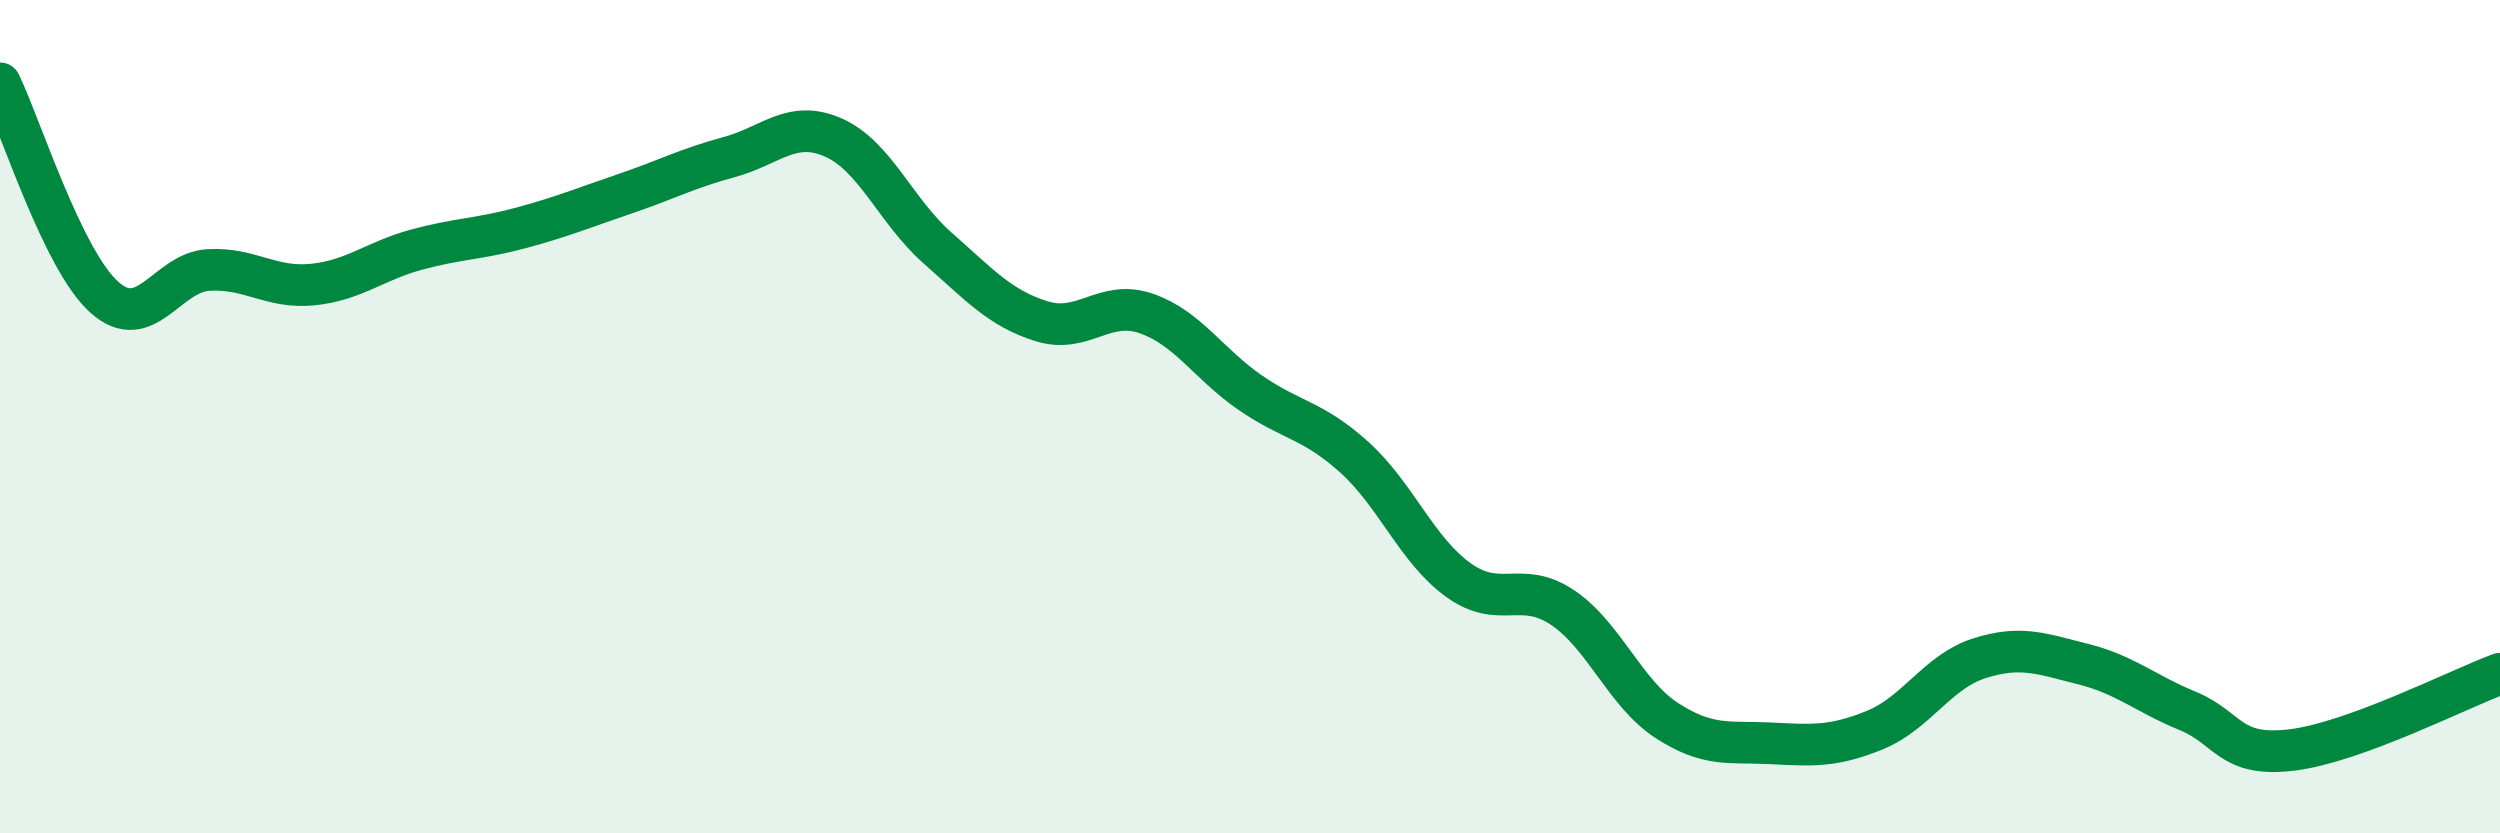 
    <svg width="60" height="20" viewBox="0 0 60 20" xmlns="http://www.w3.org/2000/svg">
      <path
        d="M 0,2 C 0.5,3.03 1.5,6.23 2.5,7.13 C 3.5,8.03 4,6.54 5,6.48 C 6,6.42 6.5,6.93 7.5,6.83 C 8.5,6.73 9,6.26 10,5.99 C 11,5.72 11.5,5.74 12.5,5.47 C 13.5,5.2 14,4.99 15,4.65 C 16,4.31 16.5,4.04 17.5,3.77 C 18.5,3.5 19,2.86 20,3.3 C 21,3.74 21.5,5.07 22.5,5.95 C 23.5,6.83 24,7.4 25,7.71 C 26,8.02 26.5,7.18 27.5,7.52 C 28.5,7.86 29,8.73 30,9.42 C 31,10.11 31.5,10.07 32.5,10.97 C 33.5,11.87 34,13.2 35,13.92 C 36,14.64 36.5,13.91 37.5,14.58 C 38.5,15.25 39,16.64 40,17.29 C 41,17.94 41.5,17.79 42.5,17.84 C 43.5,17.89 44,17.93 45,17.52 C 46,17.11 46.5,16.12 47.5,15.8 C 48.5,15.48 49,15.69 50,15.94 C 51,16.19 51.5,16.65 52.5,17.06 C 53.5,17.47 53.5,18.18 55,18 C 56.5,17.82 59,16.54 60,16.17L60 20L0 20Z"
        fill="#008740"
        opacity="0.1"
        stroke-linecap="round"
        stroke-linejoin="round"
      />
      <path
        d="M 0,2 C 0.5,3.03 1.5,6.23 2.5,7.13 C 3.5,8.03 4,6.54 5,6.48 C 6,6.42 6.5,6.93 7.5,6.83 C 8.5,6.73 9,6.26 10,5.99 C 11,5.72 11.5,5.74 12.5,5.47 C 13.5,5.2 14,4.99 15,4.65 C 16,4.31 16.5,4.04 17.5,3.77 C 18.5,3.5 19,2.86 20,3.3 C 21,3.74 21.5,5.07 22.5,5.95 C 23.5,6.83 24,7.4 25,7.71 C 26,8.02 26.5,7.18 27.5,7.52 C 28.5,7.86 29,8.73 30,9.42 C 31,10.11 31.5,10.07 32.5,10.97 C 33.5,11.87 34,13.2 35,13.92 C 36,14.64 36.5,13.91 37.5,14.58 C 38.5,15.25 39,16.64 40,17.29 C 41,17.94 41.5,17.79 42.5,17.84 C 43.5,17.89 44,17.93 45,17.52 C 46,17.11 46.5,16.12 47.5,15.8 C 48.5,15.48 49,15.69 50,15.94 C 51,16.19 51.5,16.65 52.5,17.06 C 53.5,17.47 53.5,18.18 55,18 C 56.5,17.82 59,16.54 60,16.17"
        stroke="#008740"
        stroke-width="1"
        fill="none"
        stroke-linecap="round"
        stroke-linejoin="round"
      />
    </svg>
  